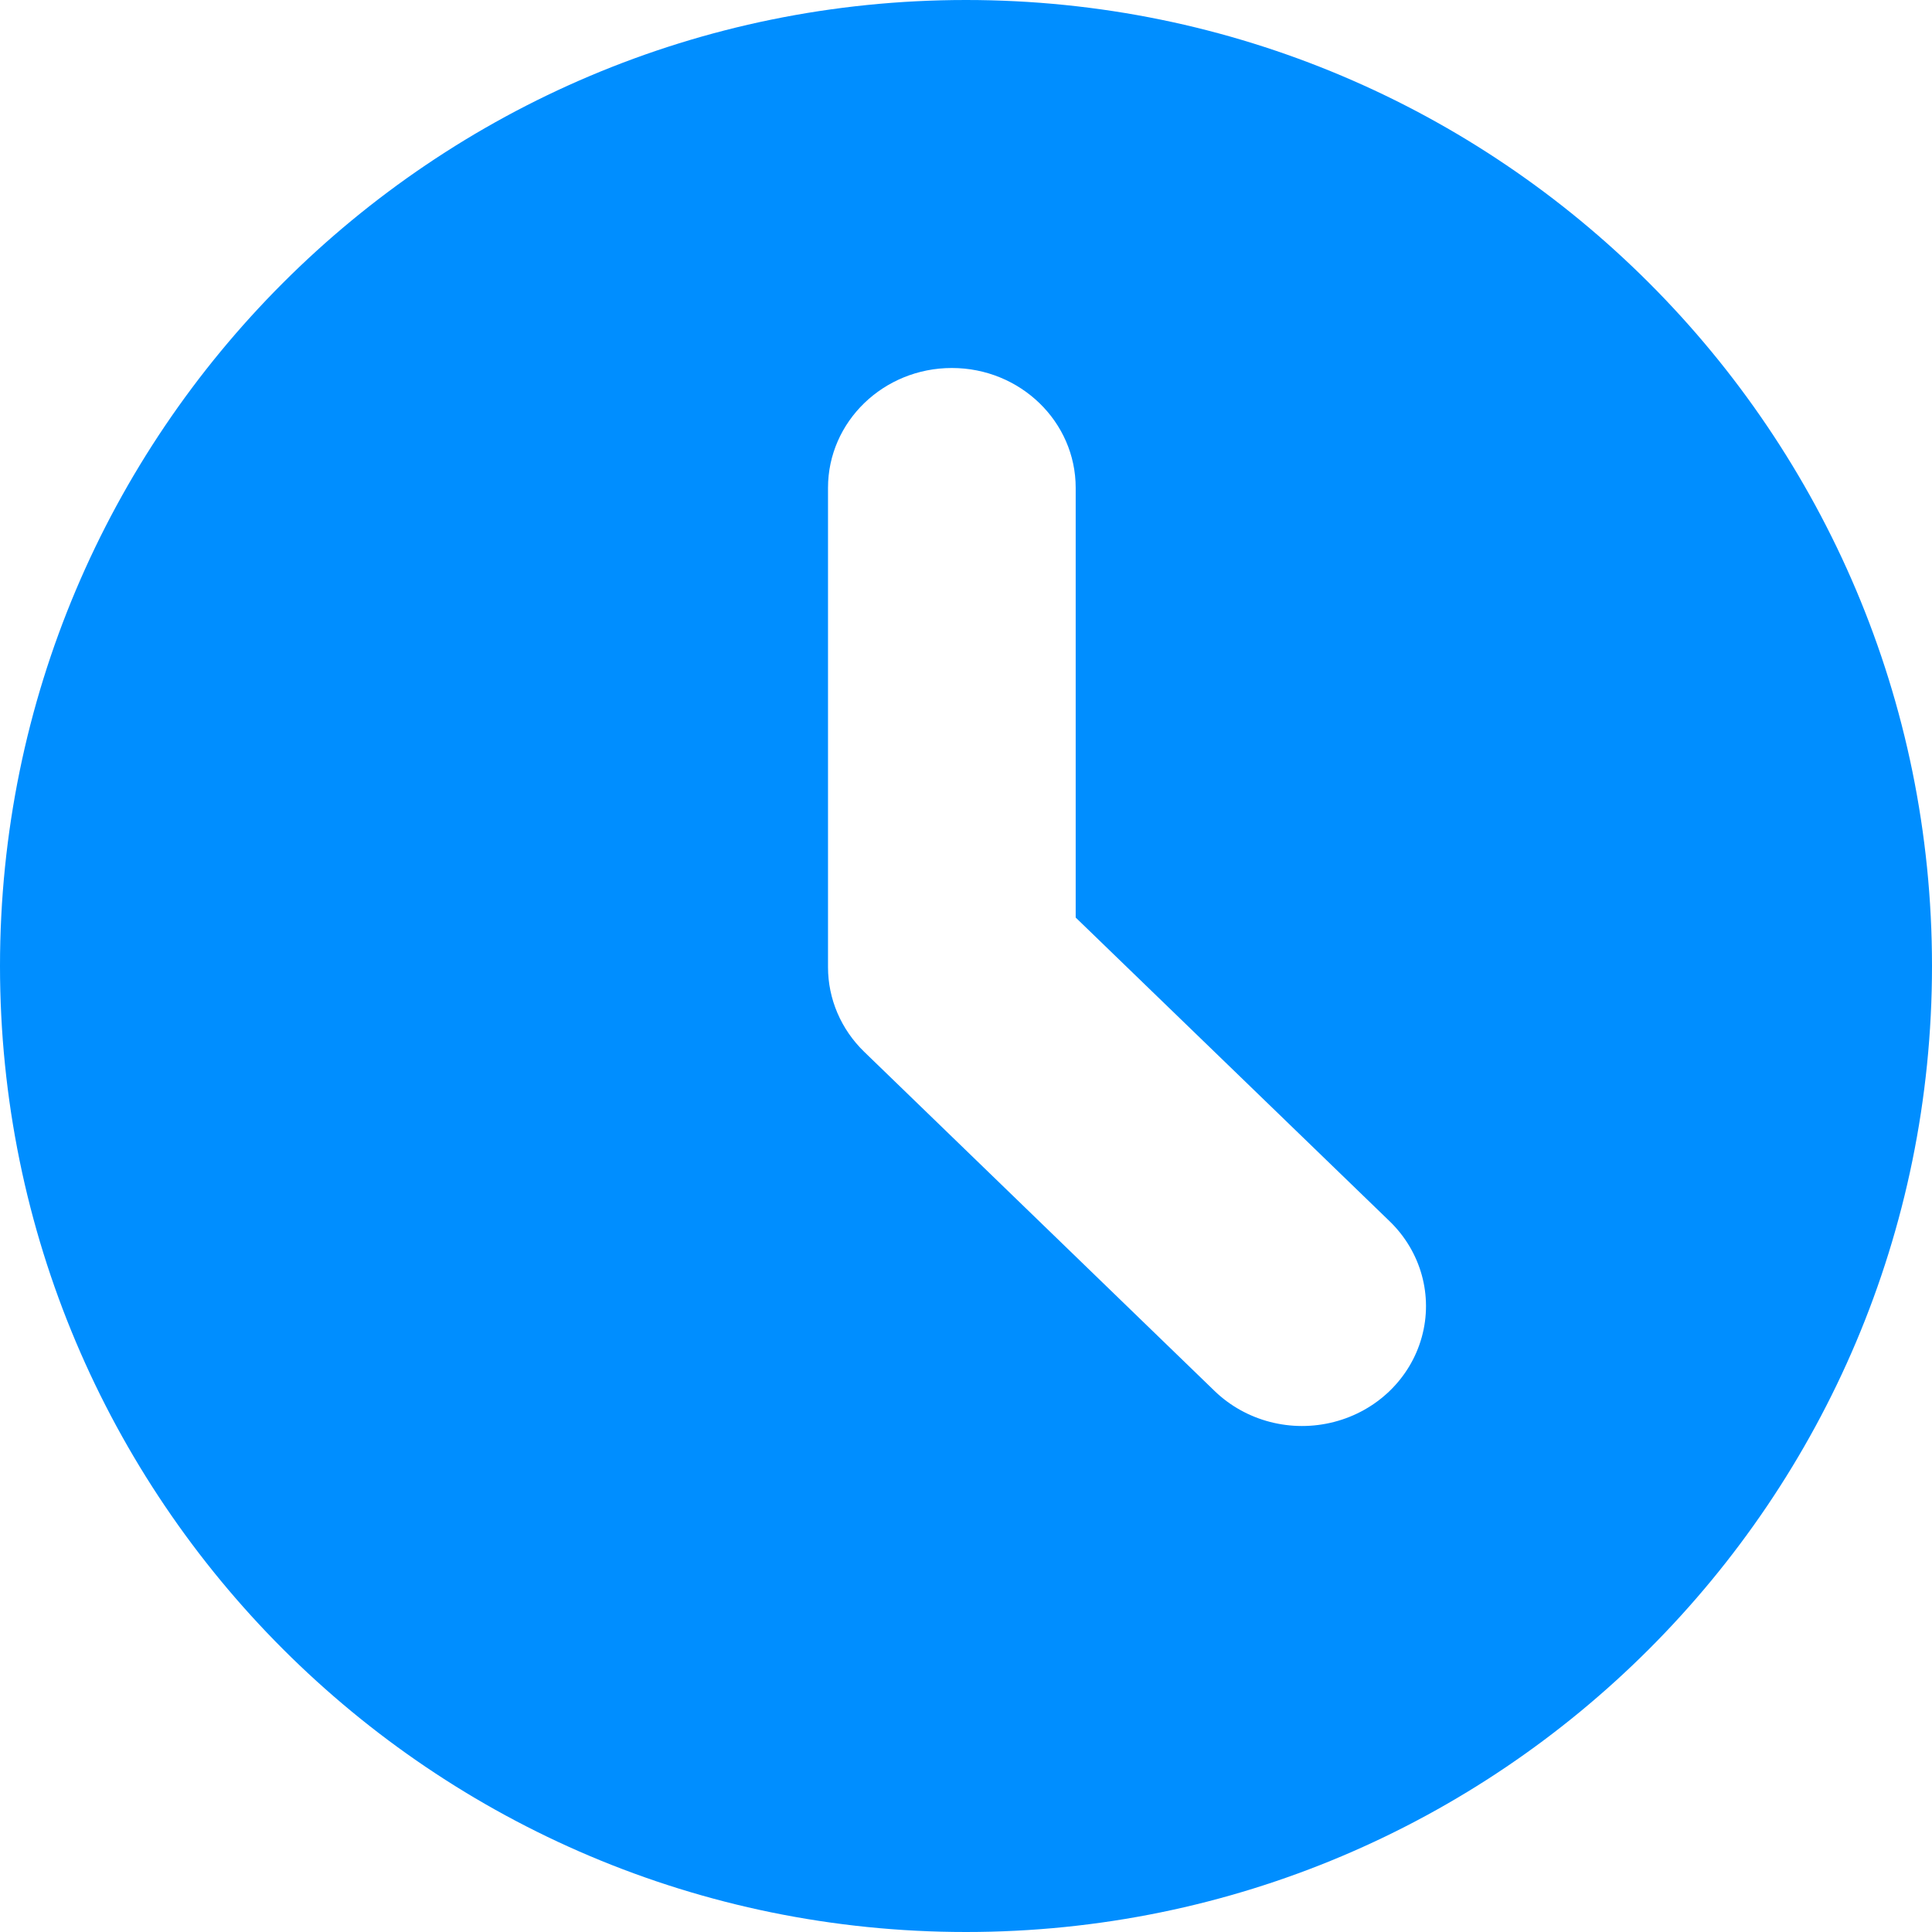 <?xml version="1.0" encoding="UTF-8"?>
<svg width="40px" height="40px" viewBox="0 0 40 40" version="1.1" xmlns="http://www.w3.org/2000/svg" xmlns:xlink="http://www.w3.org/1999/xlink">
    <title>time</title>
    <g id="👉-Website" stroke="none" stroke-width="1" fill="none" fill-rule="evenodd">
        <g id="LP-Flugpreis-zurück-Desktop" transform="translate(-785, -1101)" fill="#008EFF">
            <g id="Step" transform="translate(785, 1101)">
                <path d="M20,40 C31.046,40 40,31.046 40,20 C40,8.954 31.046,0 20,0 C8.954,0 0,8.954 0,20 C0,31.046 8.954,40 20,40 Z M22.271,10.1 C22.271,8.73 21.123,7.619 19.707,7.619 C18.291,7.619 17.143,8.73 17.143,10.1 L17.143,20.024 C17.143,20.682 17.413,21.313 17.894,21.778 L25.145,28.797 C25.793,29.424 26.737,29.669 27.622,29.439 C28.508,29.21 29.199,28.541 29.436,27.684 C29.674,26.827 29.42,25.913 28.772,25.286 L22.271,18.997 L22.271,10.1 Z" id="time"></path>
            </g>
        </g>
    </g>
</svg>